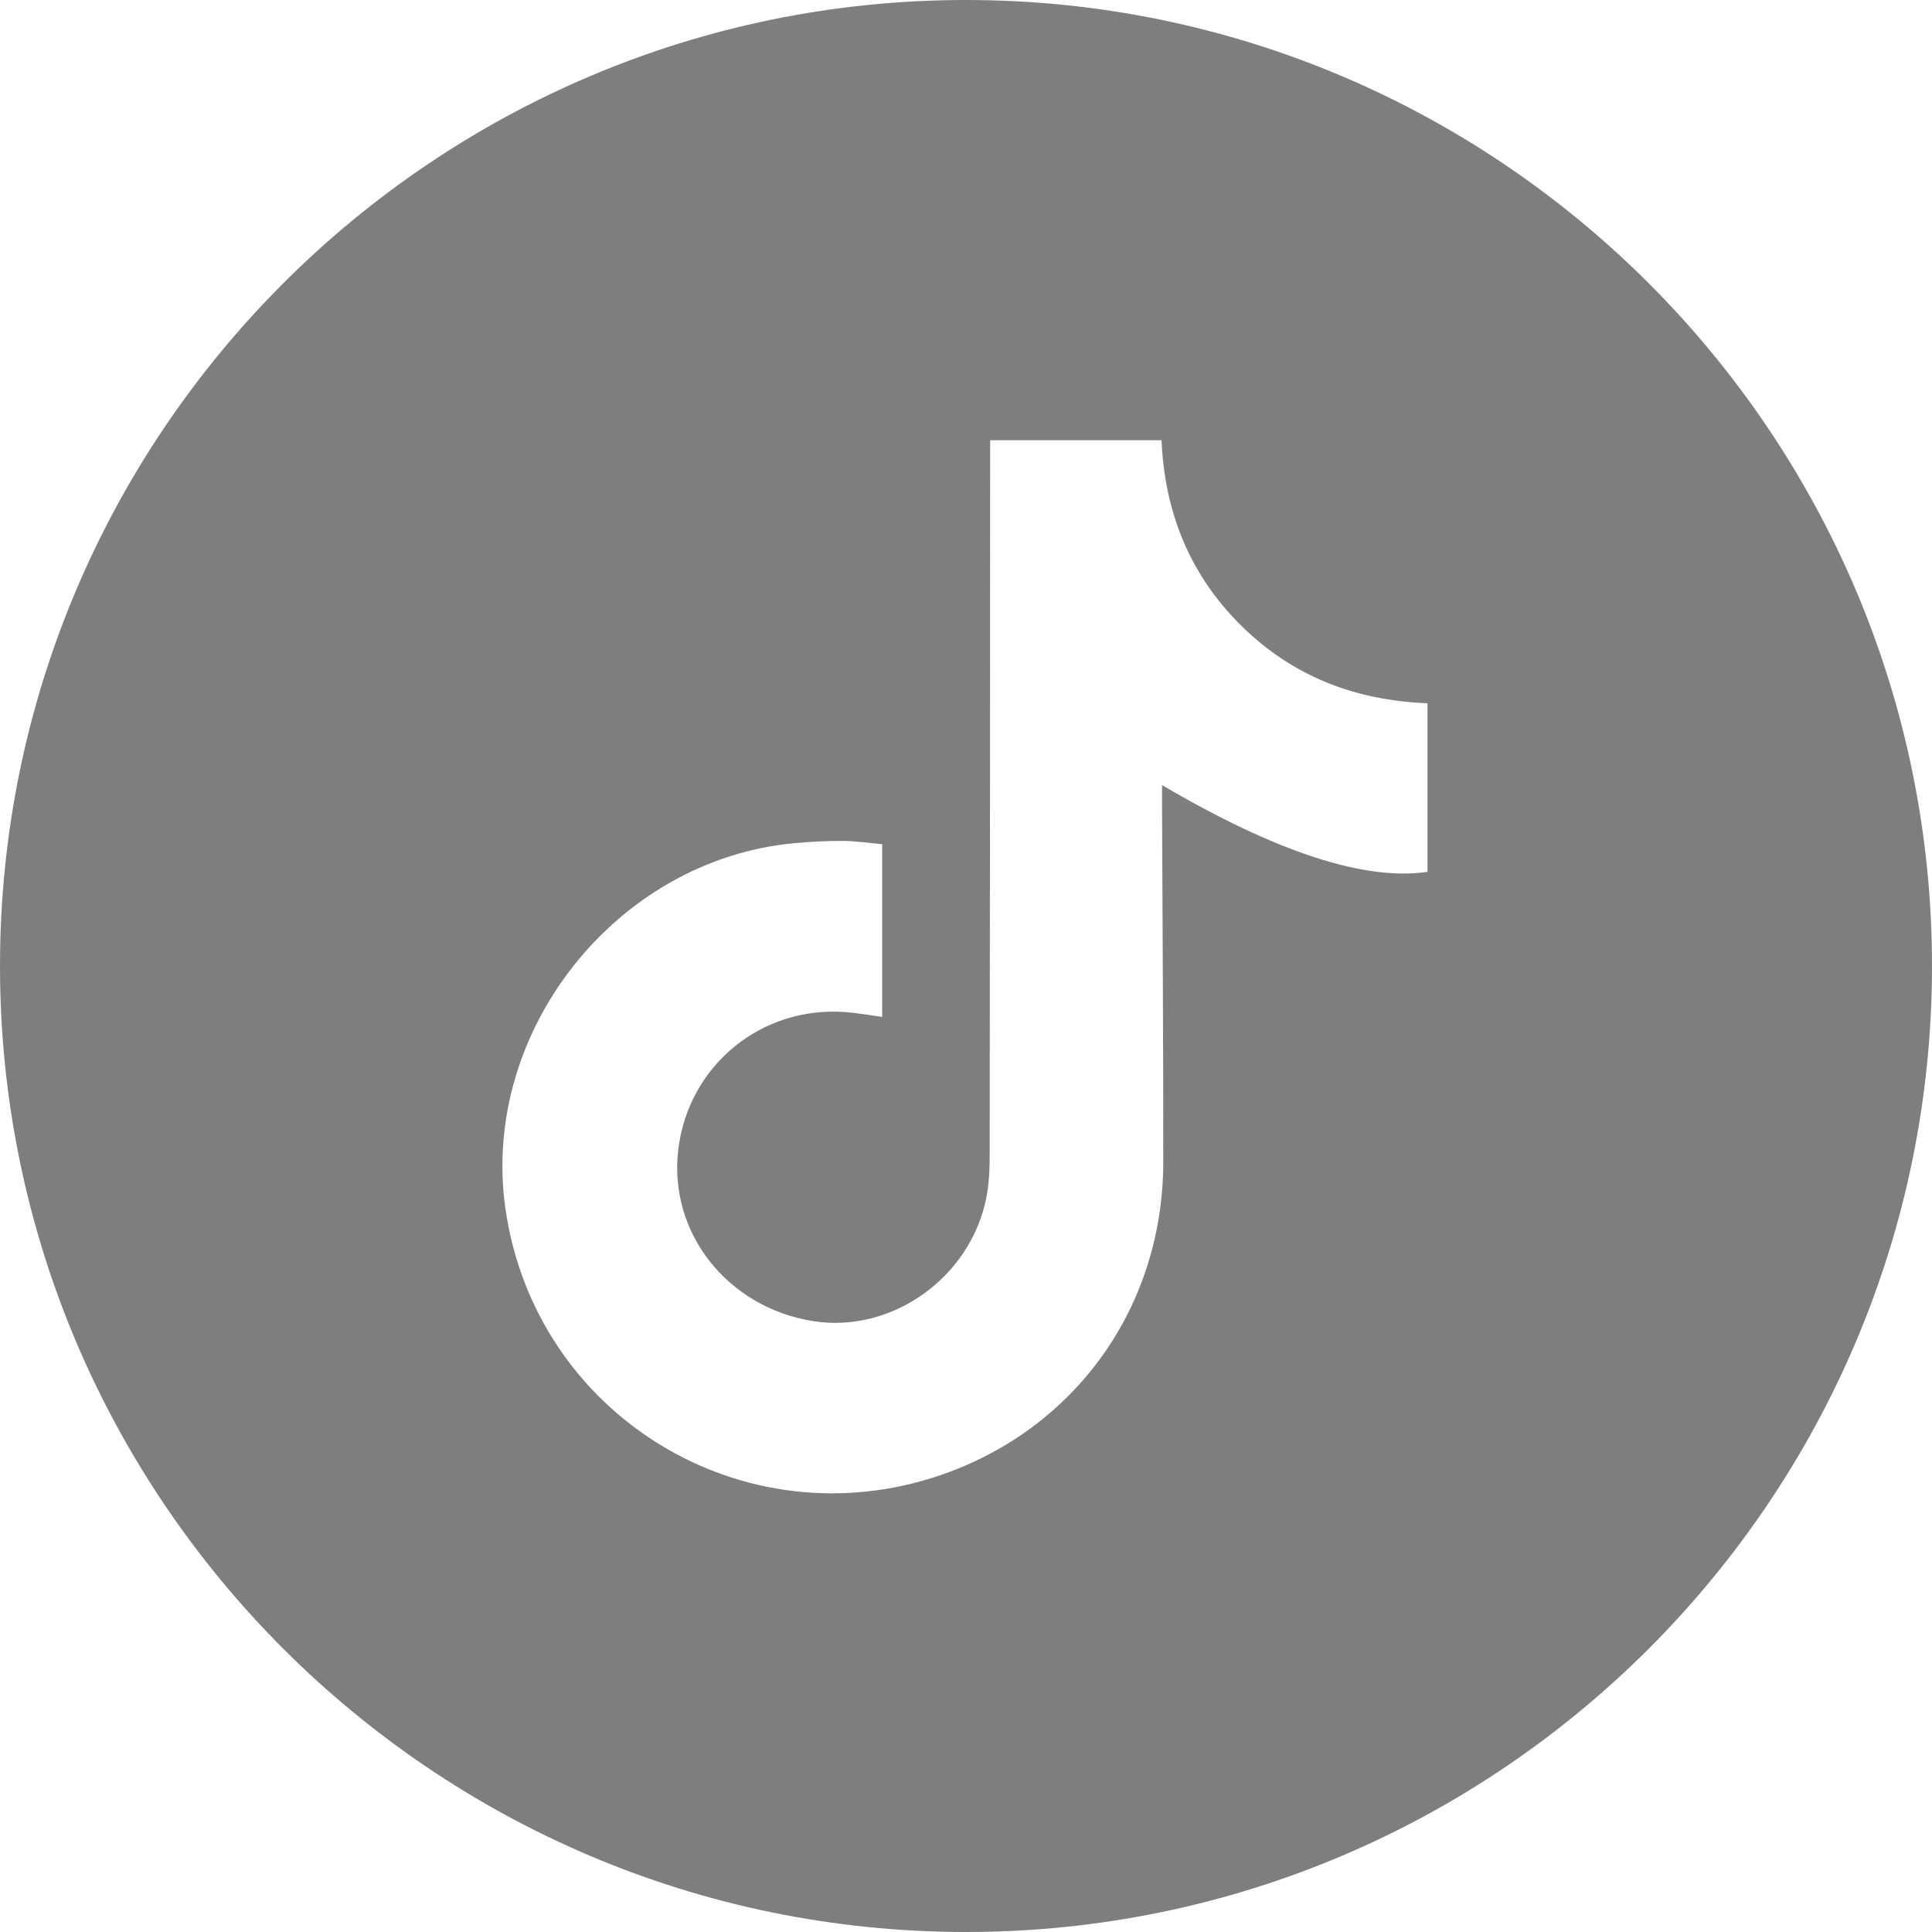 <svg width="38" height="38" viewBox="0 0 38 38" fill="none" xmlns="http://www.w3.org/2000/svg">
<path d="M19 0C8.524 0 0 8.524 0 19C0 29.476 8.524 38 19 38C29.476 38 38 29.476 38 19C38 8.524 29.476 0 19 0ZM22.856 15.874C22.865 18.202 22.882 20.53 22.88 22.857C22.877 25.698 21.16 28.101 18.502 29.013C14.617 30.344 10.521 27.836 9.941 23.77C9.446 20.29 12.12 16.907 15.626 16.584C15.943 16.555 16.262 16.538 16.58 16.54C16.826 16.541 17.072 16.579 17.351 16.604V20.001C17.103 19.968 16.865 19.924 16.626 19.906C14.965 19.784 13.535 20.965 13.34 22.616C13.146 24.244 14.306 25.717 15.994 25.985C17.536 26.23 19.086 25.134 19.4 23.559C19.46 23.26 19.466 22.948 19.466 22.642C19.472 18.14 19.473 13.637 19.475 9.135C19.475 8.983 19.475 8.832 19.475 8.659H22.846C22.907 10.08 23.404 11.311 24.419 12.311C25.425 13.302 26.652 13.777 28.077 13.832V17.148C26.849 17.33 25.107 16.765 22.856 15.442C22.856 15.61 22.856 15.742 22.856 15.874Z" fill="#7E7E7E"/>
</svg>
